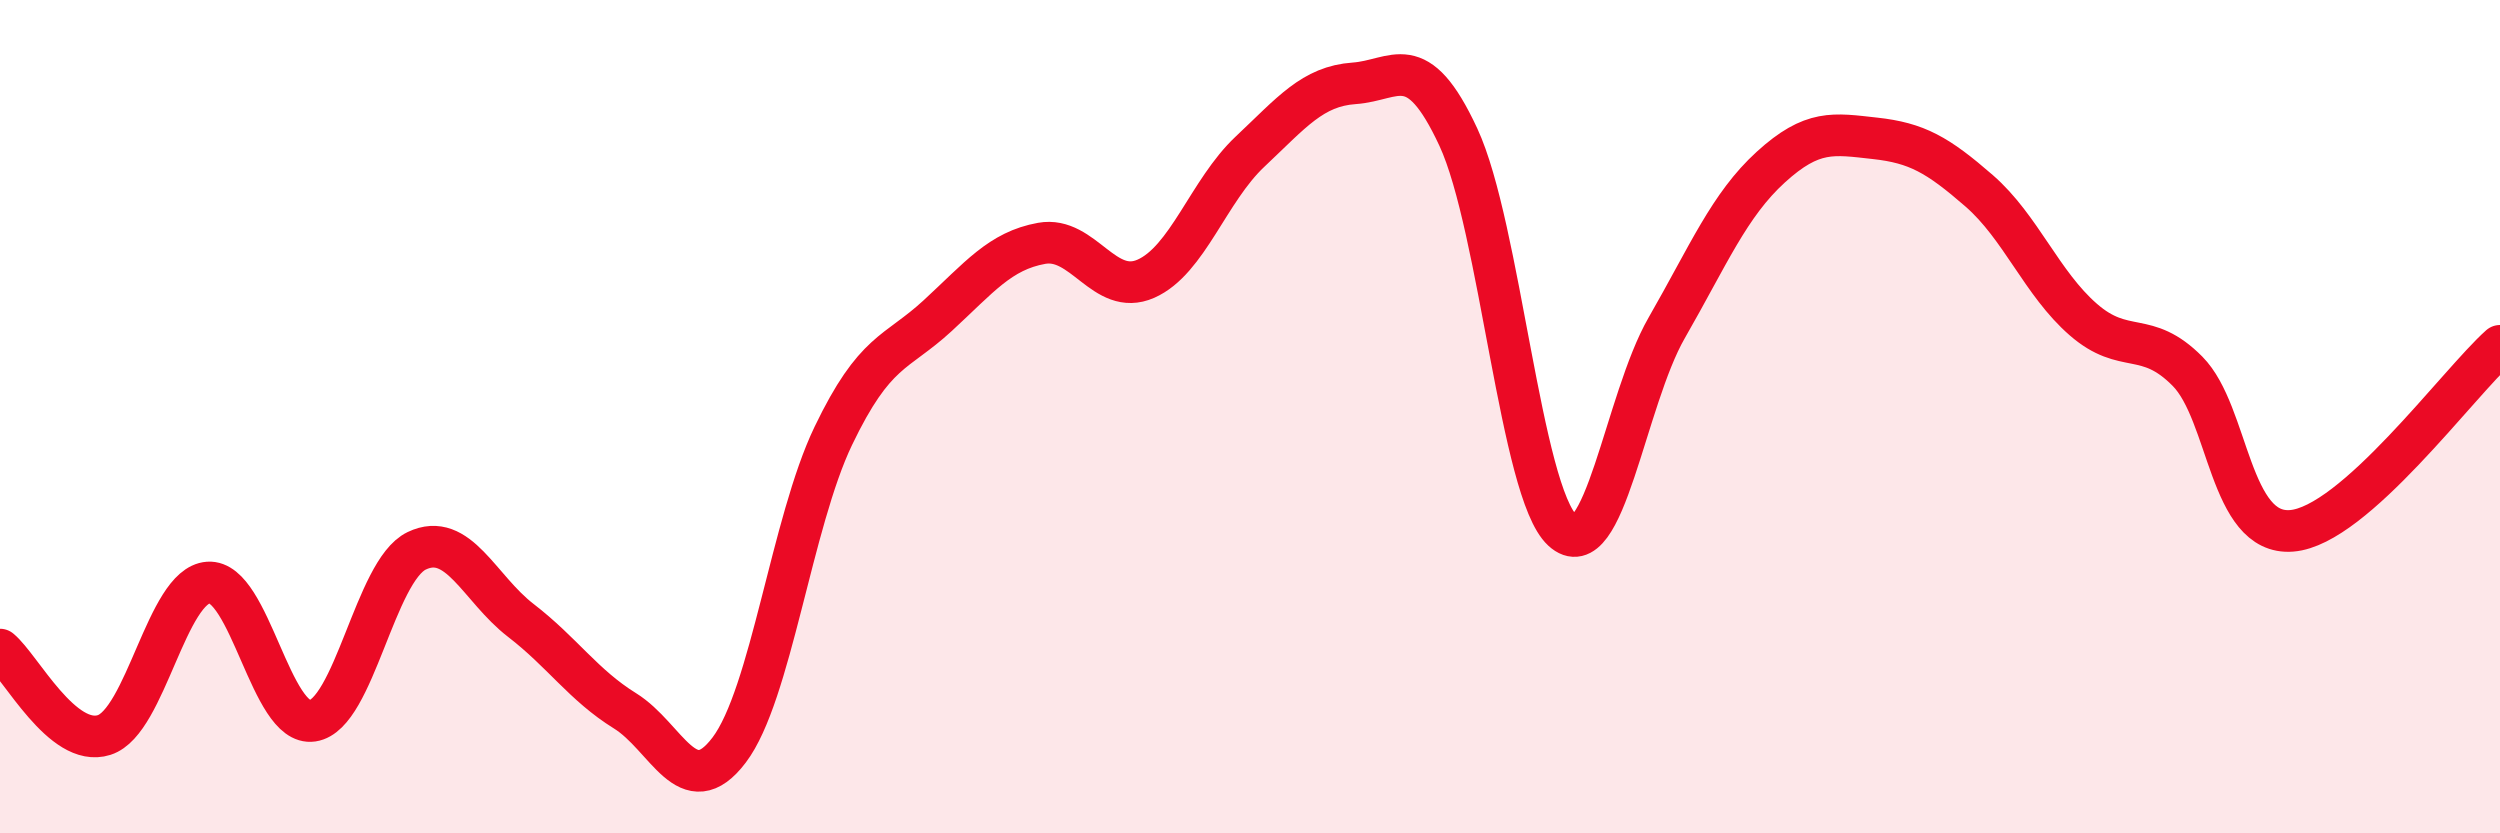 
    <svg width="60" height="20" viewBox="0 0 60 20" xmlns="http://www.w3.org/2000/svg">
      <path
        d="M 0,15.59 C 0.5,16 1.5,17.96 2.5,17.64 C 3.5,17.32 4,14.05 5,13.98 C 6,13.91 6.5,17.45 7.5,17.3 C 8.5,17.15 9,13.7 10,13.22 C 11,12.74 11.5,14.12 12.5,14.89 C 13.5,15.66 14,16.44 15,17.06 C 16,17.68 16.5,19.32 17.5,18 C 18.5,16.68 19,12.54 20,10.46 C 21,8.38 21.5,8.5 22.5,7.58 C 23.5,6.66 24,6.02 25,5.84 C 26,5.66 26.5,7.13 27.5,6.69 C 28.5,6.25 29,4.58 30,3.64 C 31,2.7 31.5,2.07 32.5,2 C 33.5,1.93 34,1.14 35,3.29 C 36,5.44 36.5,11.81 37.5,12.73 C 38.5,13.65 39,9.61 40,7.87 C 41,6.13 41.5,4.92 42.5,4.01 C 43.5,3.1 44,3.21 45,3.32 C 46,3.43 46.5,3.71 47.5,4.58 C 48.5,5.45 49,6.8 50,7.67 C 51,8.54 51.5,7.9 52.5,8.91 C 53.5,9.92 53.5,12.86 55,12.74 C 56.5,12.62 59,9.19 60,8.3L60 20L0 20Z"
        fill="#EB0A25"
        opacity="0.1"
        stroke-linecap="round"
        stroke-linejoin="round"
      />
      <path
        d="M 0,15.59 C 0.5,16 1.5,17.96 2.5,17.64 C 3.5,17.32 4,14.05 5,13.98 C 6,13.91 6.5,17.45 7.5,17.3 C 8.5,17.15 9,13.7 10,13.22 C 11,12.74 11.5,14.12 12.5,14.89 C 13.5,15.66 14,16.44 15,17.06 C 16,17.68 16.5,19.32 17.5,18 C 18.5,16.68 19,12.54 20,10.46 C 21,8.38 21.5,8.5 22.5,7.58 C 23.5,6.66 24,6.02 25,5.84 C 26,5.66 26.5,7.13 27.5,6.69 C 28.5,6.25 29,4.58 30,3.64 C 31,2.7 31.5,2.07 32.5,2 C 33.5,1.93 34,1.14 35,3.29 C 36,5.44 36.5,11.81 37.5,12.73 C 38.5,13.65 39,9.61 40,7.87 C 41,6.13 41.5,4.92 42.5,4.01 C 43.5,3.1 44,3.21 45,3.32 C 46,3.43 46.5,3.71 47.5,4.58 C 48.5,5.45 49,6.8 50,7.67 C 51,8.54 51.5,7.9 52.5,8.91 C 53.5,9.92 53.5,12.86 55,12.74 C 56.5,12.62 59,9.19 60,8.3"
        stroke="#EB0A25"
        stroke-width="1"
        fill="none"
        stroke-linecap="round"
        stroke-linejoin="round"
      />
    </svg>
  